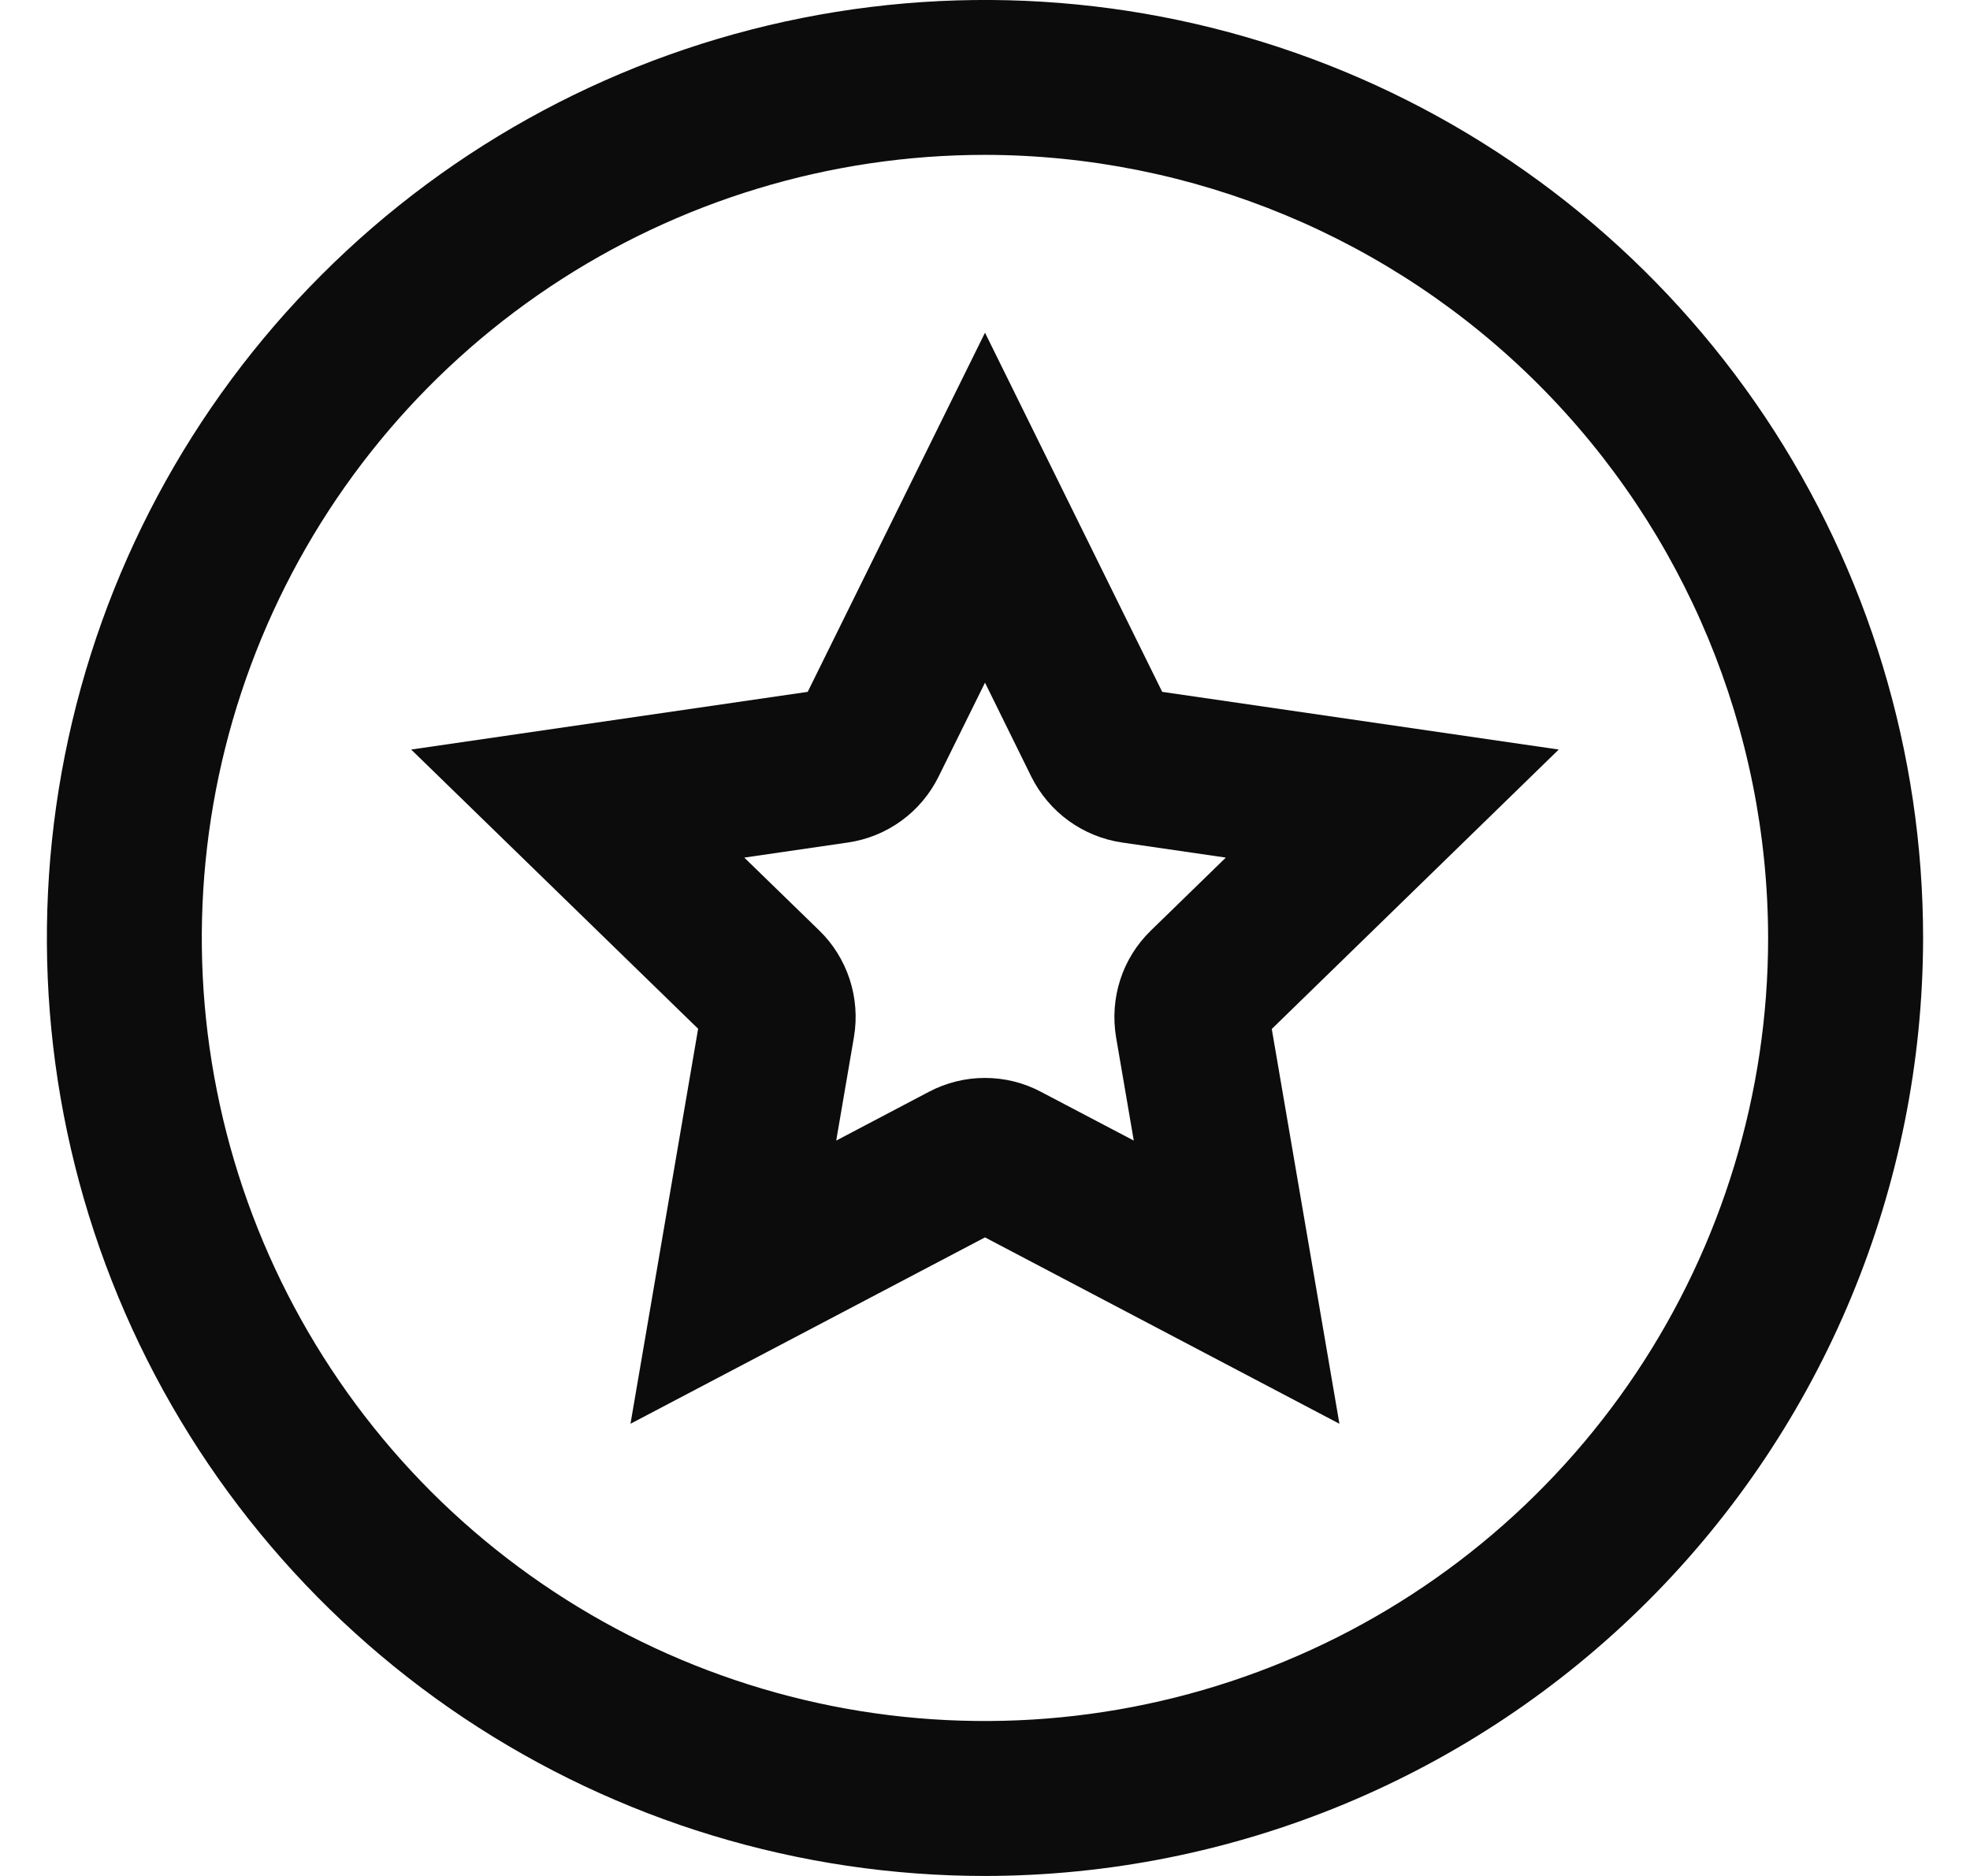 <svg width="21" height="20" viewBox="0 0 21 20" fill="none" xmlns="http://www.w3.org/2000/svg">
<path d="M14.278 15.179L10.5 13.192L6.721 15.179L7.442 10.968L4.383 7.991L8.61 7.376L10.5 3.547L12.389 7.376L16.616 7.991L13.557 10.97L14.278 15.179ZM10.499 11.492C10.709 11.492 10.915 11.543 11.1 11.642L12.086 12.16L11.897 11.057C11.863 10.852 11.878 10.642 11.942 10.444C12.006 10.246 12.118 10.067 12.267 9.922L13.067 9.143L11.96 8.982C11.755 8.952 11.56 8.872 11.392 8.751C11.224 8.629 11.088 8.468 10.995 8.283L10.5 7.278L10.005 8.28C9.913 8.466 9.777 8.628 9.609 8.75C9.441 8.872 9.246 8.952 9.04 8.982L7.934 9.143L8.732 9.919C8.882 10.064 8.993 10.244 9.058 10.442C9.122 10.64 9.138 10.851 9.103 11.056L8.914 12.16L9.902 11.64C10.086 11.543 10.291 11.492 10.499 11.492Z" fill="black" fill-opacity="0.95"/>
<path d="M10.5 20C8.522 20 6.589 19.413 4.944 18.315C3.3 17.216 2.018 15.654 1.261 13.827C0.504 11.999 0.306 9.989 0.692 8.049C1.078 6.109 2.03 4.327 3.429 2.929C4.827 1.53 6.609 0.578 8.549 0.192C10.489 -0.194 12.499 0.004 14.327 0.761C16.154 1.518 17.716 2.8 18.815 4.444C19.913 6.089 20.5 8.022 20.5 10C20.497 12.651 19.443 15.193 17.568 17.068C15.693 18.943 13.151 19.997 10.5 20ZM10.5 1.651C8.849 1.651 7.235 2.141 5.862 3.058C4.489 3.975 3.419 5.279 2.787 6.805C2.155 8.33 1.989 10.009 2.312 11.628C2.634 13.248 3.429 14.735 4.596 15.903C5.764 17.07 7.251 17.865 8.871 18.188C10.49 18.51 12.169 18.344 13.694 17.712C15.22 17.081 16.523 16.011 17.441 14.638C18.358 13.265 18.848 11.651 18.848 10C18.845 7.786 17.965 5.665 16.4 4.099C14.835 2.534 12.713 1.654 10.5 1.651Z" fill="black" fill-opacity="0.95"/>
</svg>
